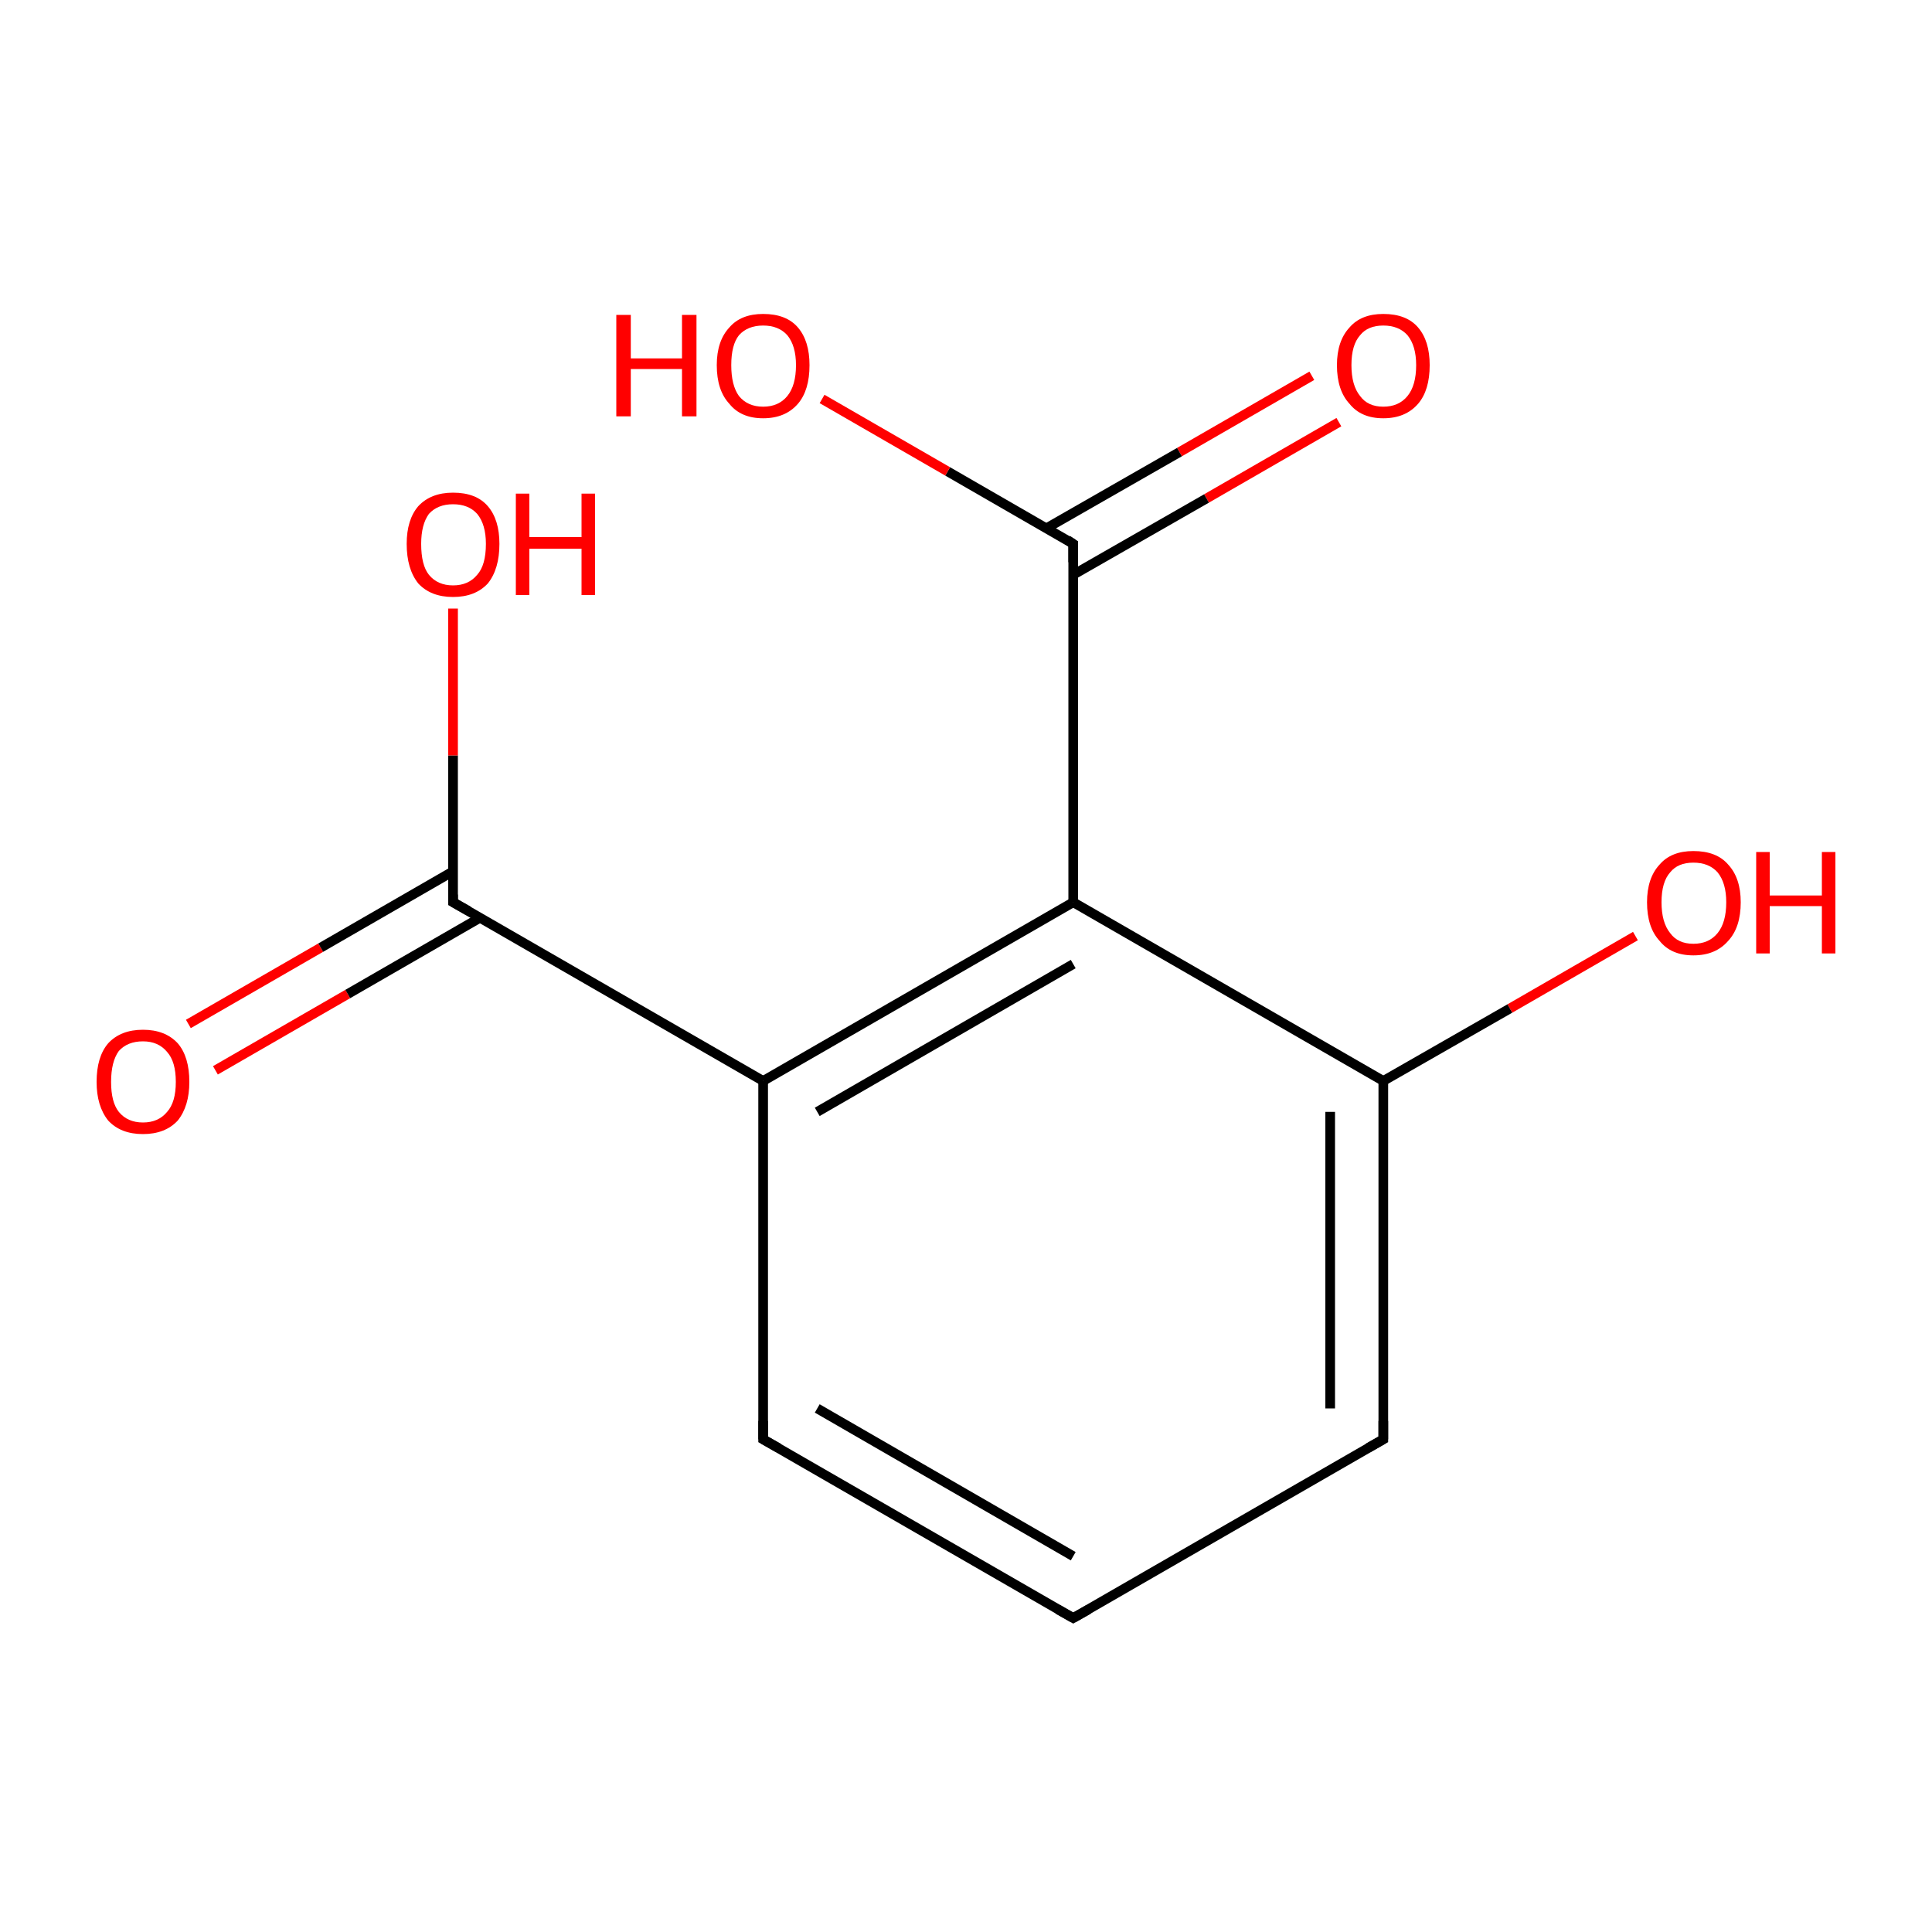 <?xml version='1.0' encoding='iso-8859-1'?>
<svg version='1.1' baseProfile='full'
              xmlns='http://www.w3.org/2000/svg'
                      xmlns:rdkit='http://www.rdkit.org/xml'
                      xmlns:xlink='http://www.w3.org/1999/xlink'
                  xml:space='preserve'
width='200px' height='200px' viewBox='0 0 200 200'>
<!-- END OF HEADER -->
<rect style='opacity:1.0;fill:#FFFFFF;stroke:none' width='200.0' height='200.0' x='0.0' y='0.0'> </rect>
<path class='bond-0 atom-9 atom-1' d='M 19.5,106.0 L 33.2,98.1' style='fill:none;fill-rule:evenodd;stroke:#FF0000;stroke-width:1.0px;stroke-linecap:butt;stroke-linejoin:miter;stroke-opacity:1' />
<path class='bond-0 atom-9 atom-1' d='M 33.2,98.1 L 46.9,90.2' style='fill:none;fill-rule:evenodd;stroke:#000000;stroke-width:1.0px;stroke-linecap:butt;stroke-linejoin:miter;stroke-opacity:1' />
<path class='bond-0 atom-9 atom-1' d='M 22.3,110.8 L 36.0,102.9' style='fill:none;fill-rule:evenodd;stroke:#FF0000;stroke-width:1.0px;stroke-linecap:butt;stroke-linejoin:miter;stroke-opacity:1' />
<path class='bond-0 atom-9 atom-1' d='M 36.0,102.9 L 49.7,95.0' style='fill:none;fill-rule:evenodd;stroke:#000000;stroke-width:1.0px;stroke-linecap:butt;stroke-linejoin:miter;stroke-opacity:1' />
<path class='bond-1 atom-11 atom-7' d='M 138.6,43.7 L 124.9,51.6' style='fill:none;fill-rule:evenodd;stroke:#FF0000;stroke-width:1.0px;stroke-linecap:butt;stroke-linejoin:miter;stroke-opacity:1' />
<path class='bond-1 atom-11 atom-7' d='M 124.9,51.6 L 111.1,59.5' style='fill:none;fill-rule:evenodd;stroke:#000000;stroke-width:1.0px;stroke-linecap:butt;stroke-linejoin:miter;stroke-opacity:1' />
<path class='bond-1 atom-11 atom-7' d='M 135.8,38.9 L 122.1,46.8' style='fill:none;fill-rule:evenodd;stroke:#FF0000;stroke-width:1.0px;stroke-linecap:butt;stroke-linejoin:miter;stroke-opacity:1' />
<path class='bond-1 atom-11 atom-7' d='M 122.1,46.8 L 108.3,54.7' style='fill:none;fill-rule:evenodd;stroke:#000000;stroke-width:1.0px;stroke-linecap:butt;stroke-linejoin:miter;stroke-opacity:1' />
<path class='bond-2 atom-7 atom-12' d='M 111.1,56.3 L 98.1,48.8' style='fill:none;fill-rule:evenodd;stroke:#000000;stroke-width:1.0px;stroke-linecap:butt;stroke-linejoin:miter;stroke-opacity:1' />
<path class='bond-2 atom-7 atom-12' d='M 98.1,48.8 L 85.1,41.3' style='fill:none;fill-rule:evenodd;stroke:#FF0000;stroke-width:1.0px;stroke-linecap:butt;stroke-linejoin:miter;stroke-opacity:1' />
<path class='bond-3 atom-7 atom-0' d='M 111.1,56.3 L 111.1,93.4' style='fill:none;fill-rule:evenodd;stroke:#000000;stroke-width:1.0px;stroke-linecap:butt;stroke-linejoin:miter;stroke-opacity:1' />
<path class='bond-4 atom-1 atom-2' d='M 46.9,93.4 L 79.0,111.9' style='fill:none;fill-rule:evenodd;stroke:#000000;stroke-width:1.0px;stroke-linecap:butt;stroke-linejoin:miter;stroke-opacity:1' />
<path class='bond-5 atom-1 atom-8' d='M 46.9,93.4 L 46.9,78.2' style='fill:none;fill-rule:evenodd;stroke:#000000;stroke-width:1.0px;stroke-linecap:butt;stroke-linejoin:miter;stroke-opacity:1' />
<path class='bond-5 atom-1 atom-8' d='M 46.9,78.2 L 46.9,63.0' style='fill:none;fill-rule:evenodd;stroke:#FF0000;stroke-width:1.0px;stroke-linecap:butt;stroke-linejoin:miter;stroke-opacity:1' />
<path class='bond-6 atom-0 atom-2' d='M 111.1,93.4 L 79.0,111.9' style='fill:none;fill-rule:evenodd;stroke:#000000;stroke-width:1.0px;stroke-linecap:butt;stroke-linejoin:miter;stroke-opacity:1' />
<path class='bond-6 atom-0 atom-2' d='M 111.1,99.8 L 84.6,115.1' style='fill:none;fill-rule:evenodd;stroke:#000000;stroke-width:1.0px;stroke-linecap:butt;stroke-linejoin:miter;stroke-opacity:1' />
<path class='bond-7 atom-0 atom-6' d='M 111.1,93.4 L 143.2,111.9' style='fill:none;fill-rule:evenodd;stroke:#000000;stroke-width:1.0px;stroke-linecap:butt;stroke-linejoin:miter;stroke-opacity:1' />
<path class='bond-8 atom-2 atom-3' d='M 79.0,111.9 L 79.0,149.0' style='fill:none;fill-rule:evenodd;stroke:#000000;stroke-width:1.0px;stroke-linecap:butt;stroke-linejoin:miter;stroke-opacity:1' />
<path class='bond-9 atom-10 atom-6' d='M 169.3,96.9 L 156.3,104.4' style='fill:none;fill-rule:evenodd;stroke:#FF0000;stroke-width:1.0px;stroke-linecap:butt;stroke-linejoin:miter;stroke-opacity:1' />
<path class='bond-9 atom-10 atom-6' d='M 156.3,104.4 L 143.2,111.9' style='fill:none;fill-rule:evenodd;stroke:#000000;stroke-width:1.0px;stroke-linecap:butt;stroke-linejoin:miter;stroke-opacity:1' />
<path class='bond-10 atom-6 atom-5' d='M 143.2,111.9 L 143.2,149.0' style='fill:none;fill-rule:evenodd;stroke:#000000;stroke-width:1.0px;stroke-linecap:butt;stroke-linejoin:miter;stroke-opacity:1' />
<path class='bond-10 atom-6 atom-5' d='M 137.7,115.1 L 137.7,145.8' style='fill:none;fill-rule:evenodd;stroke:#000000;stroke-width:1.0px;stroke-linecap:butt;stroke-linejoin:miter;stroke-opacity:1' />
<path class='bond-11 atom-3 atom-4' d='M 79.0,149.0 L 111.1,167.5' style='fill:none;fill-rule:evenodd;stroke:#000000;stroke-width:1.0px;stroke-linecap:butt;stroke-linejoin:miter;stroke-opacity:1' />
<path class='bond-11 atom-3 atom-4' d='M 84.6,145.8 L 111.1,161.1' style='fill:none;fill-rule:evenodd;stroke:#000000;stroke-width:1.0px;stroke-linecap:butt;stroke-linejoin:miter;stroke-opacity:1' />
<path class='bond-12 atom-5 atom-4' d='M 143.2,149.0 L 111.1,167.5' style='fill:none;fill-rule:evenodd;stroke:#000000;stroke-width:1.0px;stroke-linecap:butt;stroke-linejoin:miter;stroke-opacity:1' />
<path d='M 48.5,94.3 L 46.9,93.4 L 46.9,92.6' style='fill:none;stroke:#000000;stroke-width:1.0px;stroke-linecap:butt;stroke-linejoin:miter;stroke-miterlimit:10;stroke-opacity:1;' />
<path d='M 79.0,147.1 L 79.0,149.0 L 80.6,149.9' style='fill:none;stroke:#000000;stroke-width:1.0px;stroke-linecap:butt;stroke-linejoin:miter;stroke-miterlimit:10;stroke-opacity:1;' />
<path d='M 109.5,166.6 L 111.1,167.5 L 112.7,166.6' style='fill:none;stroke:#000000;stroke-width:1.0px;stroke-linecap:butt;stroke-linejoin:miter;stroke-miterlimit:10;stroke-opacity:1;' />
<path d='M 143.2,147.1 L 143.2,149.0 L 141.6,149.9' style='fill:none;stroke:#000000;stroke-width:1.0px;stroke-linecap:butt;stroke-linejoin:miter;stroke-miterlimit:10;stroke-opacity:1;' />
<path d='M 110.5,55.9 L 111.1,56.3 L 111.1,58.2' style='fill:none;stroke:#000000;stroke-width:1.0px;stroke-linecap:butt;stroke-linejoin:miter;stroke-miterlimit:10;stroke-opacity:1;' />
<path class='atom-8' d='M 42.1 56.3
Q 42.1 53.8, 43.3 52.4
Q 44.6 51.0, 46.9 51.0
Q 49.3 51.0, 50.5 52.4
Q 51.7 53.8, 51.7 56.3
Q 51.7 58.9, 50.5 60.4
Q 49.2 61.8, 46.9 61.8
Q 44.6 61.8, 43.3 60.4
Q 42.1 58.9, 42.1 56.3
M 46.9 60.6
Q 48.5 60.6, 49.4 59.5
Q 50.3 58.5, 50.3 56.3
Q 50.3 54.3, 49.4 53.2
Q 48.5 52.2, 46.9 52.2
Q 45.3 52.2, 44.4 53.2
Q 43.6 54.3, 43.6 56.3
Q 43.6 58.5, 44.4 59.5
Q 45.3 60.6, 46.9 60.6
' fill='#FF0000'/>
<path class='atom-8' d='M 53.4 51.1
L 54.8 51.1
L 54.8 55.6
L 60.2 55.6
L 60.2 51.1
L 61.6 51.1
L 61.6 61.6
L 60.2 61.6
L 60.2 56.8
L 54.8 56.8
L 54.8 61.6
L 53.4 61.6
L 53.4 51.1
' fill='#FF0000'/>
<path class='atom-9' d='M 10.0 112.0
Q 10.0 109.4, 11.2 108.0
Q 12.5 106.6, 14.8 106.6
Q 17.1 106.6, 18.4 108.0
Q 19.6 109.4, 19.6 112.0
Q 19.6 114.5, 18.4 116.0
Q 17.1 117.4, 14.8 117.4
Q 12.5 117.4, 11.2 116.0
Q 10.0 114.5, 10.0 112.0
M 14.8 116.2
Q 16.4 116.2, 17.3 115.1
Q 18.2 114.1, 18.2 112.0
Q 18.2 109.9, 17.3 108.9
Q 16.4 107.8, 14.8 107.8
Q 13.2 107.8, 12.3 108.8
Q 11.5 109.9, 11.5 112.0
Q 11.5 114.1, 12.3 115.1
Q 13.2 116.2, 14.8 116.2
' fill='#FF0000'/>
<path class='atom-10' d='M 170.5 93.4
Q 170.5 90.9, 171.8 89.5
Q 173.0 88.1, 175.3 88.1
Q 177.7 88.1, 178.9 89.5
Q 180.2 90.9, 180.2 93.4
Q 180.2 96.0, 178.9 97.4
Q 177.6 98.9, 175.3 98.9
Q 173.0 98.9, 171.8 97.4
Q 170.5 96.0, 170.5 93.4
M 175.3 97.7
Q 176.9 97.7, 177.8 96.6
Q 178.7 95.5, 178.7 93.4
Q 178.7 91.4, 177.8 90.3
Q 176.9 89.3, 175.3 89.3
Q 173.7 89.3, 172.9 90.3
Q 172.0 91.3, 172.0 93.4
Q 172.0 95.5, 172.9 96.6
Q 173.7 97.7, 175.3 97.7
' fill='#FF0000'/>
<path class='atom-10' d='M 181.8 88.2
L 183.2 88.2
L 183.2 92.7
L 188.6 92.7
L 188.6 88.2
L 190.0 88.2
L 190.0 98.7
L 188.6 98.7
L 188.6 93.8
L 183.2 93.8
L 183.2 98.7
L 181.8 98.7
L 181.8 88.2
' fill='#FF0000'/>
<path class='atom-11' d='M 138.4 37.8
Q 138.4 35.3, 139.7 33.9
Q 140.9 32.5, 143.2 32.5
Q 145.6 32.5, 146.8 33.9
Q 148.0 35.3, 148.0 37.8
Q 148.0 40.4, 146.8 41.8
Q 145.5 43.3, 143.2 43.3
Q 140.9 43.3, 139.7 41.8
Q 138.4 40.4, 138.4 37.8
M 143.2 42.1
Q 144.8 42.1, 145.7 41.0
Q 146.6 39.9, 146.6 37.8
Q 146.6 35.8, 145.7 34.7
Q 144.8 33.7, 143.2 33.7
Q 141.6 33.7, 140.8 34.7
Q 139.9 35.7, 139.9 37.8
Q 139.9 39.9, 140.8 41.0
Q 141.6 42.1, 143.2 42.1
' fill='#FF0000'/>
<path class='atom-12' d='M 63.8 32.6
L 65.3 32.6
L 65.3 37.1
L 70.6 37.1
L 70.6 32.6
L 72.1 32.6
L 72.1 43.1
L 70.6 43.1
L 70.6 38.2
L 65.3 38.2
L 65.3 43.1
L 63.8 43.1
L 63.8 32.6
' fill='#FF0000'/>
<path class='atom-12' d='M 74.2 37.8
Q 74.2 35.3, 75.5 33.9
Q 76.7 32.5, 79.0 32.5
Q 81.4 32.5, 82.6 33.9
Q 83.8 35.3, 83.8 37.8
Q 83.8 40.4, 82.6 41.8
Q 81.3 43.3, 79.0 43.3
Q 76.7 43.3, 75.5 41.8
Q 74.2 40.4, 74.2 37.8
M 79.0 42.1
Q 80.6 42.1, 81.5 41.0
Q 82.4 39.9, 82.4 37.8
Q 82.4 35.8, 81.5 34.7
Q 80.6 33.7, 79.0 33.7
Q 77.4 33.7, 76.5 34.7
Q 75.7 35.7, 75.7 37.8
Q 75.7 39.9, 76.5 41.0
Q 77.4 42.1, 79.0 42.1
' fill='#FF0000'/>
</svg>

